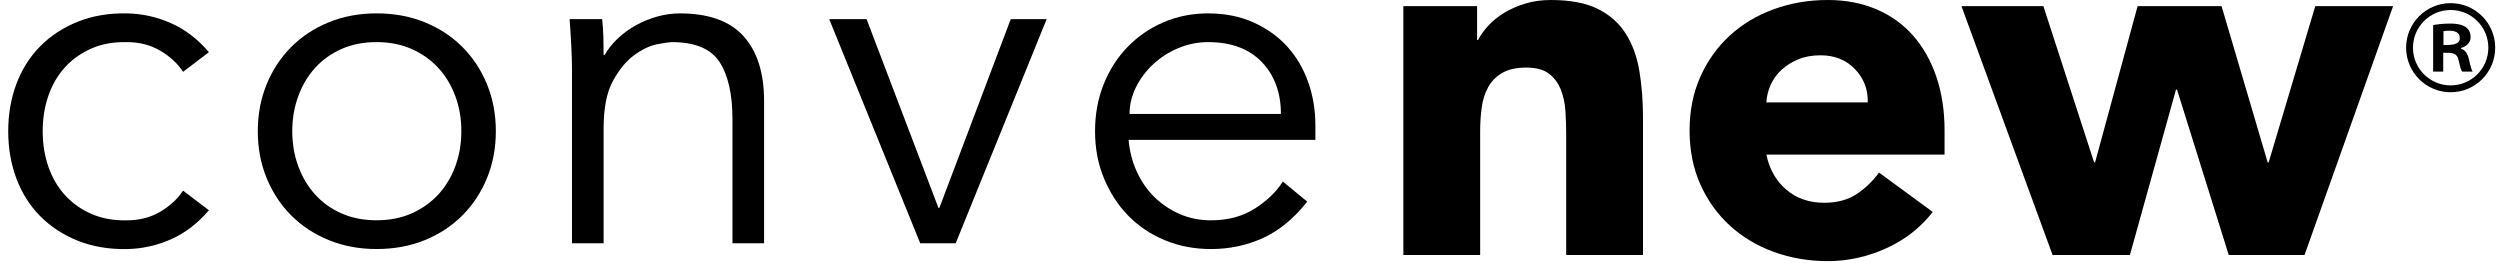 <?xml version="1.0" encoding="utf-8"?>
<svg version="1.1" id="_x31_" xmlns="http://www.w3.org/2000/svg" xmlns:xlink="http://www.w3.org/1999/xlink" x="0px" y="0px"
width="152px" height="16px" viewBox="0 0 152 16" style="enable-background:new 0 0 152 16;" xml:space="preserve">
<style type="text/css">
.st0{fill:none;stroke:#000000;stroke-width:0.417;stroke-miterlimit:10;}
</style>
<g>
<path d="M11.13,4.367c-0.33-0.505-0.791-0.932-1.383-1.282C9.154,2.736,8.479,2.561,7.722,2.561
c-0.796-0.019-1.51,0.107-2.14,0.379C4.951,3.211,4.412,3.59,3.965,4.075S3.179,5.138,2.946,5.808s-0.35,1.393-0.35,2.169
c0,0.777,0.117,1.5,0.35,2.17c0.233,0.67,0.572,1.248,1.019,1.733c0.447,0.485,0.986,0.864,1.617,1.136
c0.631,0.272,1.344,0.398,2.14,0.379c0.757,0,1.432-0.175,2.024-0.524c0.592-0.35,1.053-0.776,1.383-1.281l1.573,1.194
c-0.68,0.796-1.447,1.383-2.301,1.762c-0.855,0.379-1.747,0.578-2.679,0.597c-1.107,0.019-2.107-0.151-2.999-0.51
c-0.893-0.359-1.655-0.859-2.286-1.499c-0.631-0.641-1.112-1.402-1.442-2.286C0.665,9.963,0.5,9.007,0.5,7.977
c0-1.029,0.165-1.985,0.495-2.869c0.33-0.883,0.811-1.645,1.442-2.286s1.393-1.141,2.286-1.5c0.892-0.359,1.893-0.529,2.999-0.509
c0.932,0.02,1.825,0.218,2.679,0.597c0.854,0.379,1.621,0.966,2.301,1.762L11.13,4.367z"/>
<path d="M30.147,7.977c0,1.029-0.18,1.981-0.539,2.854c-0.359,0.873-0.859,1.631-1.5,2.271c-0.64,0.641-1.403,1.141-2.286,1.5
c-0.884,0.359-1.859,0.539-2.927,0.539c-1.048,0-2.014-0.18-2.897-0.539c-0.884-0.359-1.646-0.859-2.286-1.5
c-0.64-0.64-1.141-1.398-1.499-2.271c-0.36-0.874-0.539-1.825-0.539-2.854c0-1.029,0.179-1.98,0.539-2.854
c0.359-0.874,0.859-1.631,1.499-2.272c0.641-0.64,1.402-1.14,2.286-1.499c0.883-0.359,1.849-0.539,2.897-0.539
c1.067,0,2.043,0.179,2.927,0.539c0.883,0.359,1.646,0.859,2.286,1.499c0.641,0.641,1.141,1.398,1.5,2.272
C29.967,5.997,30.147,6.949,30.147,7.977z M28.05,7.977c0-0.757-0.121-1.466-0.364-2.126c-0.243-0.66-0.587-1.233-1.034-1.718
c-0.447-0.485-0.986-0.869-1.617-1.15s-1.345-0.423-2.14-0.423c-0.796,0-1.51,0.141-2.14,0.423
c-0.631,0.281-1.165,0.665-1.602,1.15c-0.437,0.485-0.777,1.058-1.019,1.718c-0.243,0.66-0.364,1.369-0.364,2.126
s0.121,1.466,0.364,2.126c0.243,0.66,0.583,1.233,1.019,1.718c0.437,0.485,0.971,0.869,1.602,1.15
c0.631,0.281,1.344,0.422,2.14,0.422c0.796,0,1.509-0.141,2.14-0.422s1.169-0.665,1.617-1.15c0.446-0.485,0.79-1.058,1.034-1.718
C27.929,9.444,28.05,8.735,28.05,7.977z"/>
<path d="M36.612,1.163c0.039,0.369,0.063,0.733,0.073,1.092c0.01,0.359,0.015,0.723,0.015,1.092h0.058
c0.213-0.369,0.485-0.709,0.815-1.019c0.33-0.31,0.699-0.577,1.107-0.801c0.407-0.223,0.839-0.398,1.296-0.524
c0.456-0.126,0.907-0.189,1.354-0.189c1.748,0,3.039,0.461,3.874,1.383c0.835,0.922,1.252,2.238,1.252,3.946v8.649h-1.922V7.249
c0-1.514-0.262-2.674-0.787-3.48c-0.524-0.805-1.495-1.209-2.912-1.209c-0.098,0-0.369,0.039-0.815,0.117
c-0.447,0.078-0.917,0.291-1.413,0.641c-0.495,0.349-0.937,0.873-1.325,1.573c-0.389,0.699-0.583,1.67-0.583,2.912v6.989h-1.922
V4.163c0-0.369-0.014-0.835-0.044-1.398c-0.029-0.563-0.063-1.096-0.102-1.601H36.612z"/>
<path d="M58.105,14.792H55.95L50.416,1.163h2.272l4.369,11.474h0.058l4.339-11.474h2.184L58.105,14.792z"/>
<path d="M68.618,8.502c0.058,0.68,0.223,1.321,0.495,1.922c0.272,0.602,0.631,1.121,1.077,1.558
c0.447,0.437,0.961,0.782,1.544,1.034c0.583,0.253,1.213,0.379,1.893,0.379c1.029,0,1.917-0.237,2.665-0.713
c0.747-0.476,1.315-1.024,1.703-1.646l1.485,1.223c-0.815,1.029-1.713,1.767-2.693,2.213c-0.981,0.446-2.034,0.67-3.16,0.67
c-1.01,0-1.947-0.18-2.811-0.539c-0.864-0.359-1.606-0.859-2.228-1.5c-0.622-0.64-1.112-1.398-1.471-2.271
c-0.36-0.874-0.539-1.825-0.539-2.854c0-1.029,0.175-1.98,0.524-2.854c0.35-0.874,0.835-1.631,1.456-2.272
c0.621-0.64,1.349-1.14,2.185-1.499c0.835-0.359,1.737-0.539,2.708-0.539c1.029,0,1.952,0.185,2.767,0.553
c0.815,0.369,1.499,0.859,2.053,1.471c0.553,0.611,0.975,1.33,1.267,2.155s0.437,1.703,0.437,2.636v0.873H68.618z M77.879,6.929
c0-1.3-0.389-2.354-1.165-3.16c-0.777-0.805-1.864-1.209-3.262-1.209c-0.621,0-1.223,0.122-1.805,0.364S70.555,3.493,70.118,3.9
c-0.437,0.408-0.787,0.874-1.048,1.398c-0.262,0.524-0.393,1.068-0.393,1.631H77.879z"/>
<path d="M85.324,0.374h4.483v2.055h0.062c0.145-0.29,0.353-0.581,0.623-0.872c0.269-0.29,0.591-0.55,0.965-0.778
c0.374-0.228,0.799-0.415,1.276-0.56C93.211,0.073,93.73,0,94.29,0c1.183,0,2.137,0.182,2.864,0.545
c0.726,0.363,1.292,0.867,1.697,1.51c0.405,0.644,0.68,1.401,0.825,2.273c0.145,0.871,0.218,1.816,0.218,2.833v8.343h-4.67V8.094
c0-0.436-0.016-0.888-0.047-1.354c-0.031-0.467-0.125-0.897-0.28-1.292c-0.155-0.394-0.394-0.716-0.716-0.965
c-0.322-0.249-0.784-0.374-1.385-0.374c-0.602,0-1.09,0.109-1.463,0.327c-0.374,0.218-0.659,0.509-0.856,0.872
c-0.198,0.363-0.327,0.773-0.389,1.229c-0.062,0.457-0.094,0.934-0.094,1.432v7.534h-4.67V0.374z"/>
<path d="M117.513,12.888c-0.747,0.955-1.692,1.692-2.833,2.21c-1.142,0.518-2.325,0.778-3.549,0.778
c-1.163,0-2.257-0.187-3.284-0.56c-1.027-0.374-1.92-0.908-2.677-1.603c-0.758-0.695-1.354-1.53-1.79-2.506
c-0.436-0.975-0.654-2.065-0.654-3.269c0-1.203,0.218-2.293,0.654-3.269c0.436-0.975,1.032-1.81,1.79-2.506
c0.758-0.695,1.65-1.229,2.677-1.603c1.027-0.374,2.122-0.56,3.284-0.56c1.079,0,2.059,0.187,2.942,0.56
c0.882,0.374,1.629,0.908,2.241,1.603c0.612,0.696,1.084,1.531,1.417,2.506c0.331,0.976,0.498,2.065,0.498,3.269v1.463h-10.834
c0.187,0.893,0.591,1.603,1.214,2.133c0.623,0.53,1.39,0.794,2.304,0.794c0.767,0,1.417-0.171,1.946-0.513
c0.529-0.343,0.991-0.783,1.385-1.323L117.513,12.888z M113.56,6.226c0.021-0.788-0.239-1.463-0.778-2.024
c-0.54-0.56-1.235-0.84-2.086-0.84c-0.519,0-0.975,0.083-1.37,0.249c-0.395,0.166-0.732,0.379-1.012,0.638
c-0.28,0.26-0.498,0.56-0.654,0.903c-0.155,0.343-0.244,0.701-0.264,1.074H113.56z"/>
<path d="M119.257,0.374h4.981l3.082,9.495h0.062l2.584-9.495h5.105l2.802,9.495h0.062l2.833-9.495h4.732l-5.385,15.13h-4.608
l-3.144-10.056H132.3l-2.802,10.056h-4.701L119.257,0.374z"/>
</g>
<g>
<path d="M147.936,4.353V1.525c0.26-0.046,0.596-0.092,1.039-0.092c0.505,0,1.239,0.092,1.239,0.826c0,0.336-0.26,0.565-0.581,0.657
v0.046c0.276,0.091,0.413,0.321,0.489,0.688c0.092,0.428,0.153,0.596,0.214,0.703h-0.642c-0.077-0.107-0.138-0.352-0.214-0.703
c-0.107-0.444-0.352-0.444-0.933-0.444v1.147H147.936z M148.563,2.738c0.474,0,0.994,0,0.994-0.428c0-0.26-0.184-0.443-0.627-0.443
c-0.184,0-0.306,0.016-0.367,0.03V2.738z"/>
</g>
<circle class="st0" cx="149" cy="2.9" r="2.5"/>
</svg>
